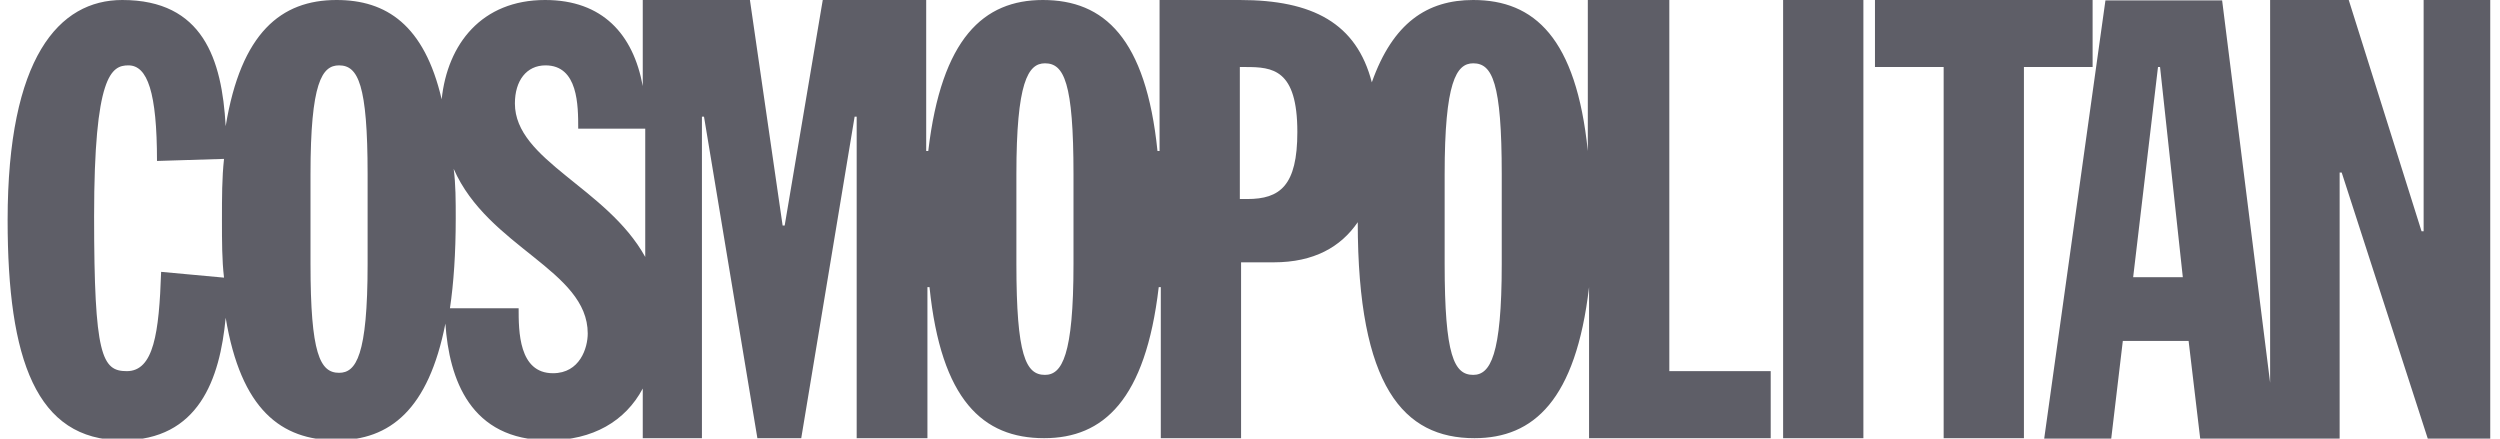 <svg xmlns="http://www.w3.org/2000/svg" fill="none" viewBox="0 0 228 40" height="40" width="228">
<g clip-path="url(#clip0_1868_6022)">
<path fill="#5E5E67" d="M152.129 0H144.809V13.774C143.752 3.472 139.941 0 134.356 0C130.167 0 127.035 2.075 125.11 7.509C123.714 2.113 119.714 0 113.073 0H105.752V13.774H105.563C104.507 3.472 100.695 0 95.11 0C89.714 0 85.865 3.472 84.658 13.774H84.469V0H75.035L71.563 20.566H71.375L68.393 0H58.62V7.849C57.752 3.132 54.959 0 49.714 0C43.941 0 40.809 4 40.28 9.057C38.695 2.264 35.224 0 30.695 0C25.639 0 21.978 2.981 20.582 11.509C20.242 5.396 18.507 0 11.148 0C5.375 0 0.695 5.245 0.695 20.076C0.695 32.792 3.299 40.151 11.148 40.151C18.129 40.151 20.054 34.566 20.582 28.981C21.978 37.358 25.639 40.151 30.695 40.151C35.563 40.151 39.073 37.358 40.62 29.509C40.959 34.566 42.884 40.151 50.054 40.151C54.054 40.151 57.035 38.415 58.62 35.434V39.962H64.016V10.642H64.205L69.073 39.962H73.073L77.941 10.642H78.129V39.962H84.582V26.189H84.771C85.827 36.491 89.639 39.962 95.224 39.962C100.62 39.962 104.469 36.491 105.676 26.189H105.865V39.962H113.186V23.924H116.167C119.827 23.924 122.28 22.528 123.827 20.264C123.827 35.283 128.016 39.962 134.469 39.962C139.865 39.962 143.714 36.491 144.922 26.189V39.962H161.488V33.849H152.242V0H152.129ZM14.695 24.793C14.507 30.377 14.016 33.849 11.563 33.849C9.299 33.849 8.582 32.453 8.582 19.736C8.582 6.83 10.167 5.962 11.714 5.962C13.45 5.962 14.318 8.415 14.318 14.679L20.431 14.491C20.242 16.226 20.242 17.962 20.242 20.076C20.242 22 20.242 23.736 20.431 25.321L14.695 24.793ZM33.526 24.076C33.526 32.453 32.469 34 30.922 34C29.186 34 28.318 32.264 28.318 24.076V15.887C28.318 7.509 29.375 5.962 30.922 5.962C32.658 5.962 33.526 7.698 33.526 15.887V24.076ZM50.431 34.038C47.299 34.038 47.299 30.189 47.299 28.113H41.035C41.375 25.849 41.563 23.057 41.563 19.924C41.563 18.34 41.563 16.793 41.375 15.396C44.507 22.566 53.601 24.642 53.601 30.415C53.601 31.736 52.884 34.038 50.431 34.038ZM46.959 9.434C46.959 7.358 48.016 5.962 49.752 5.962C52.733 5.962 52.733 9.623 52.733 11.736H58.846V23.434C55.337 17.094 46.959 14.642 46.959 9.434ZM97.903 24.076C97.903 32.453 96.846 34.189 95.299 34.189C93.563 34.189 92.695 32.453 92.695 24.076V15.887C92.695 7.509 93.752 5.774 95.299 5.774C97.035 5.774 97.903 7.509 97.903 15.887V24.076ZM113.752 18.151H113.073V6.113H113.601C116.054 6.113 118.318 6.302 118.318 12.038C118.318 16.943 116.733 18.151 113.752 18.151ZM136.959 24.076C136.959 32.453 135.903 34.189 134.356 34.189C132.62 34.189 131.752 32.453 131.752 24.076V15.887C131.752 7.509 132.809 5.774 134.356 5.774C136.092 5.774 136.959 7.509 136.959 15.887V24.076ZM162.62 0H169.941V39.962H162.62V0ZM190.884 0H170.997V6.113H177.261V39.962H184.582V6.113H190.846V0M221.035 0V21.094H220.846L214.205 0H207.035V34.906L202.658 0.038H192.016L186.431 40H192.544L193.601 31.094H199.601L200.658 40H213.375V15.736H213.563L221.412 40H227.148V0H221.035ZM194.544 25.283L196.809 6.113H196.997L199.073 25.283H194.544Z"></path>
</g>
<defs>
<clipPath id="clip0_1868_6022">
<rect transform="translate(0.695)" fill="white" height="40" width="226.415"></rect>
</clipPath>
</defs>
</svg>
